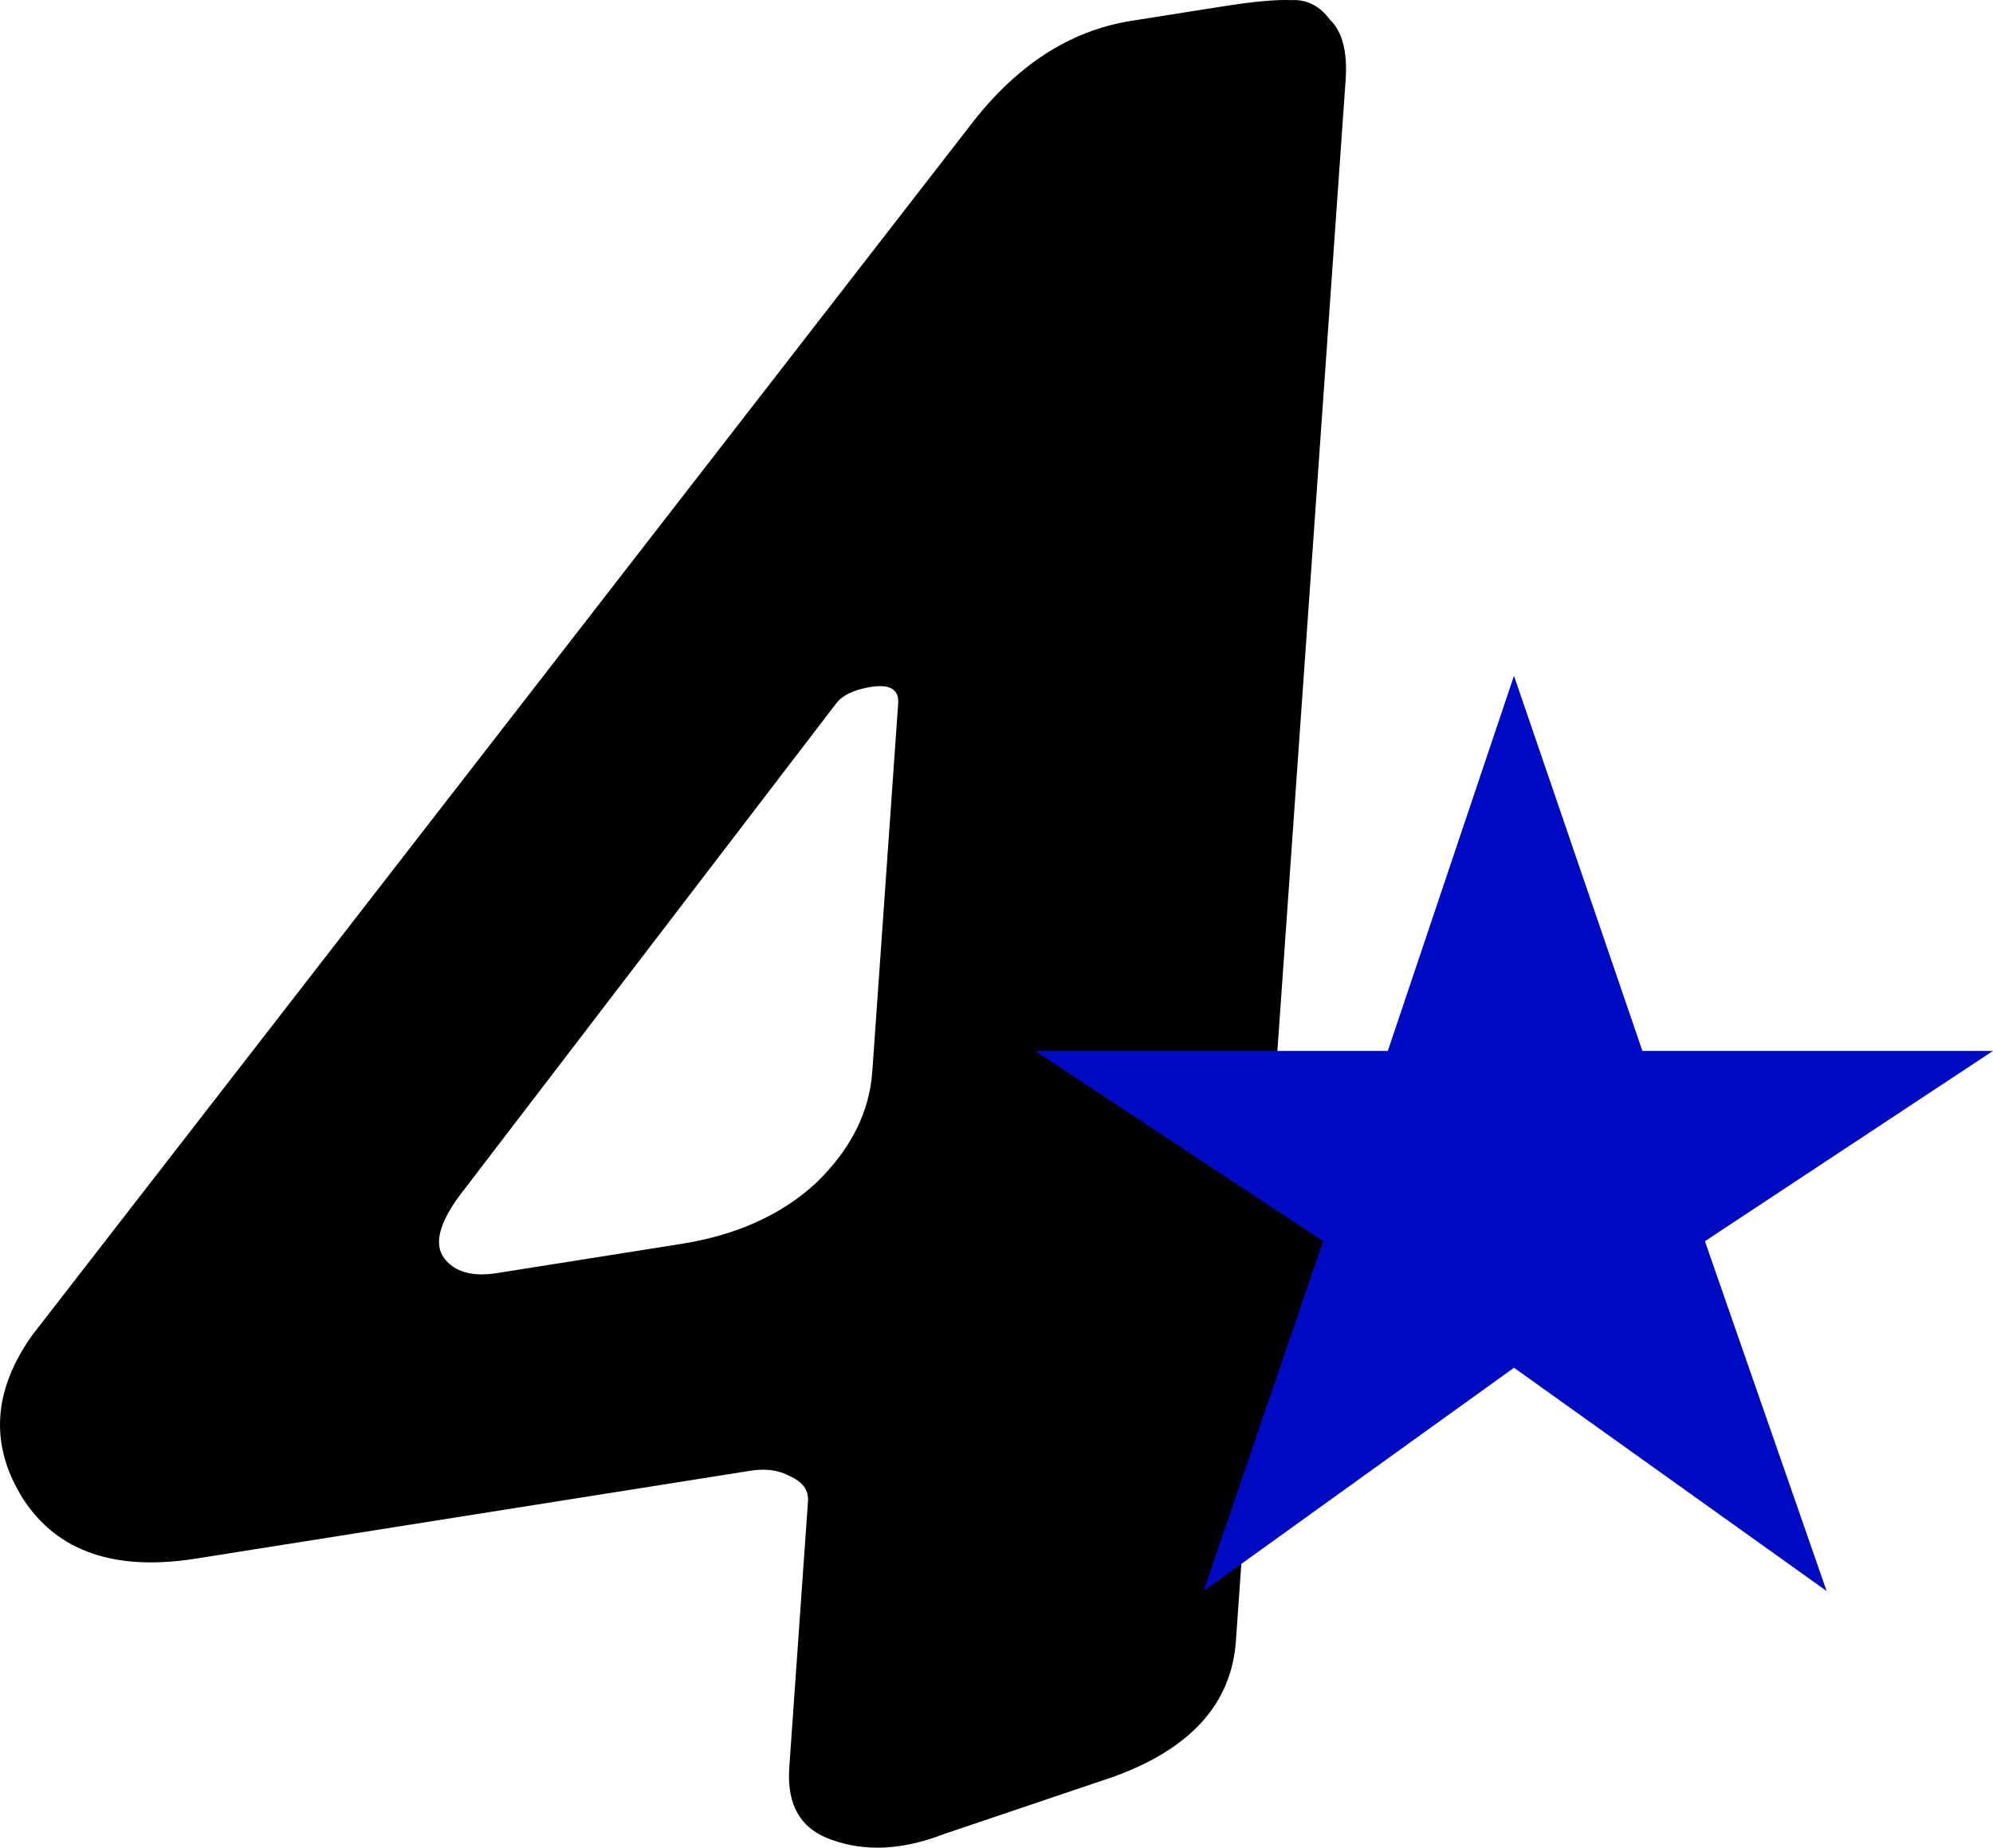 <svg width="233" height="216" viewBox="0 0 233 216" fill="none" xmlns="http://www.w3.org/2000/svg">
<path d="M179.204 147.085C178.714 154.068 173.427 158.357 163.346 159.955L159.649 160.54C150.912 161.925 146.311 165.924 145.846 172.539L144.49 191.833C143.973 199.182 139.169 204.486 130.079 207.743L110.336 214.414C105.554 216.262 101.217 216.495 97.327 215.113C93.647 213.879 91.963 211.057 92.272 206.647L94.462 175.502C94.552 174.215 93.846 173.237 92.342 172.567C91.062 171.861 89.526 171.65 87.734 171.934L22.876 182.21C13.466 183.701 6.76 181.402 2.757 175.313C-1.232 169.04 -0.892 162.627 3.778 156.073L113.408 14.693C118.776 7.664 125.045 3.582 132.214 2.446L142.968 0.743C146.552 0.175 149.228 -0.067 150.994 0.016C152.773 -0.084 154.271 0.678 155.486 2.303C156.938 3.708 157.547 6.064 157.315 9.372L149.081 126.51C148.926 128.715 150.417 129.569 153.553 129.072L165.315 127.209C170.244 126.428 173.969 127.019 176.489 128.982C179.01 130.945 180.173 133.304 179.979 136.06L179.204 147.085ZM101.982 125.251L105.004 82.254C105.12 80.6 104.058 79.951 101.818 80.306C99.802 80.625 98.425 81.298 97.688 82.323L53.778 139.702C51.331 142.997 50.715 145.456 51.93 147.081C53.145 148.705 55.209 149.287 58.121 148.825L79.629 145.418C86.126 144.389 91.388 142.01 95.416 138.283C99.457 134.372 101.646 130.028 101.982 125.251Z" fill="black"/>
<path d="M140.711 186L154.678 145.103L121 122.855H162.249L177 79L192.012 122.855H233L199.322 145.103L213.55 186L177 159.893L140.711 186Z" fill="#000AC3"/>
</svg>
